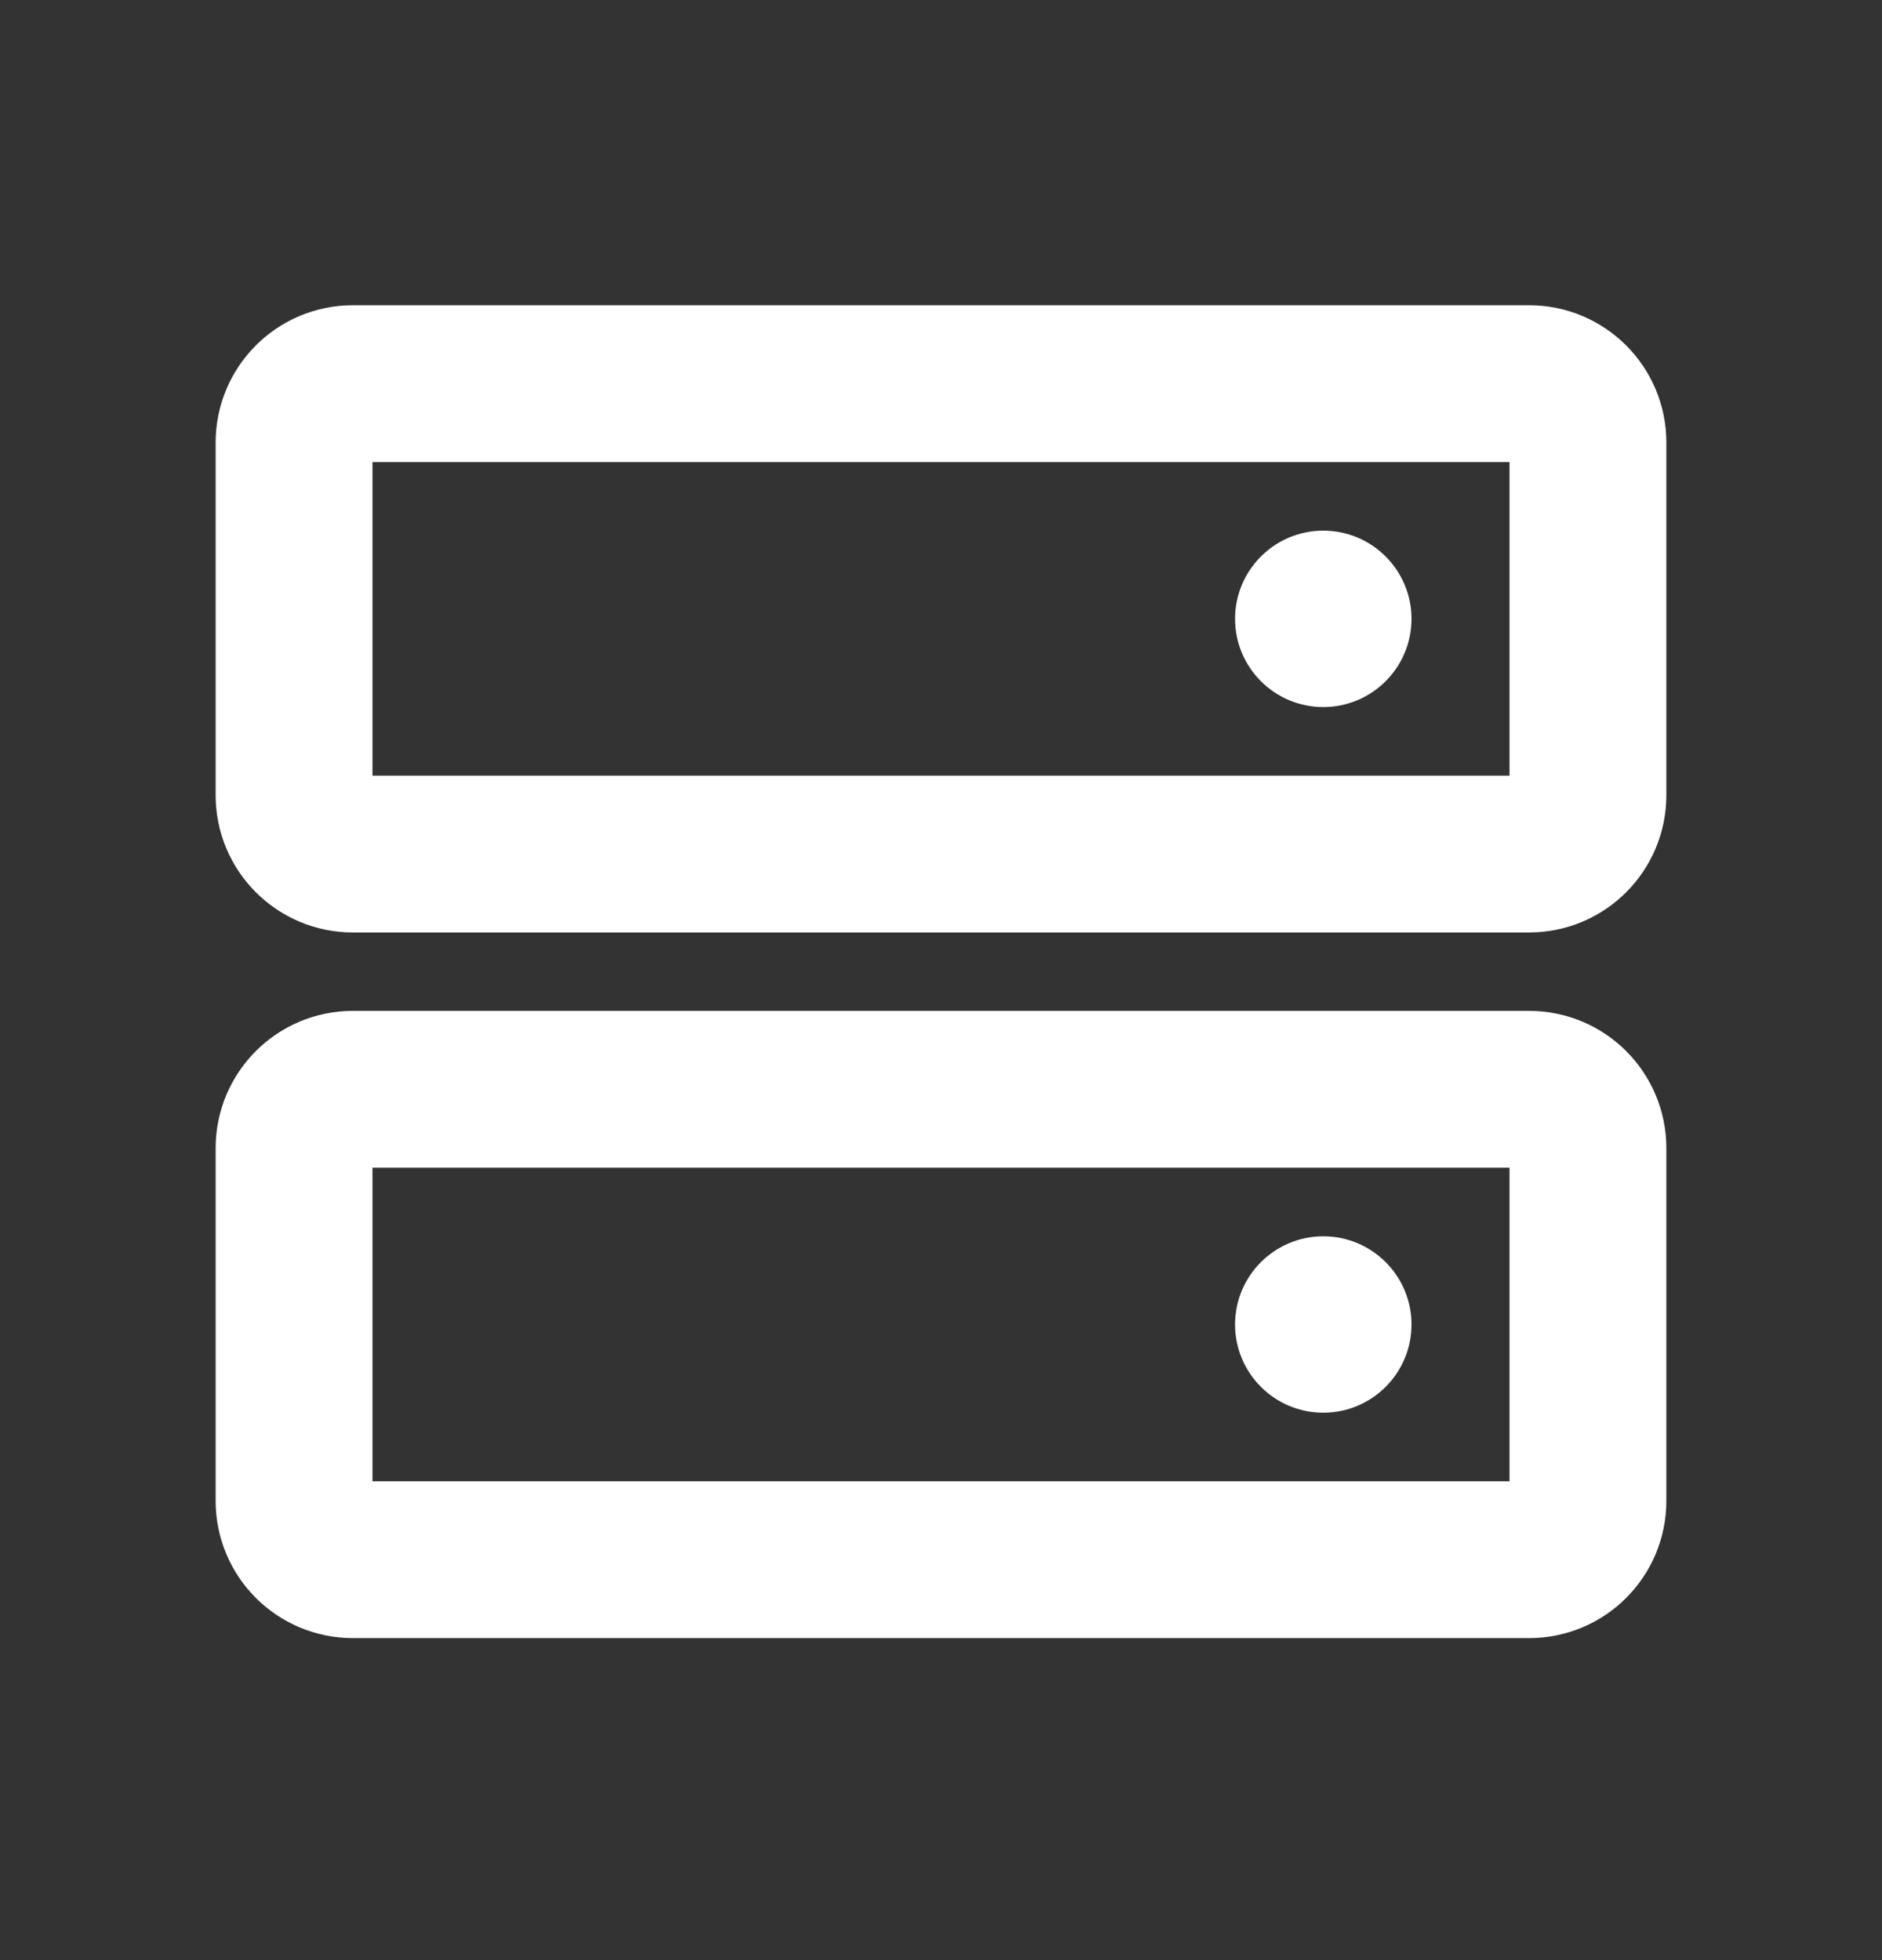 <svg width="24" height="25" viewBox="0 0 24 25" fill="none" xmlns="http://www.w3.org/2000/svg">
<rect x="0" y="0" width="24" height="25" fill="#333333" stroke="none"/>
<path d="M19.5 13.893H4.5C4.086 13.893 3.75 14.229 3.75 14.643V19.143C3.75 19.557 4.086 19.893 4.5 19.893H19.5C19.914 19.893 20.25 19.557 20.25 19.143V14.643C20.25 14.229 19.914 13.893 19.5 13.893Z" stroke="white" stroke-width="2" stroke-linecap="round" stroke-linejoin="round"/>
<path d="M19.5 4.893H4.5C4.086 4.893 3.75 5.229 3.75 5.643V10.143C3.75 10.557 4.086 10.893 4.5 10.893H19.5C19.914 10.893 20.25 10.557 20.25 10.143V5.643C20.25 5.229 19.914 4.893 19.5 4.893Z" stroke="white" stroke-width="2" stroke-linecap="round" stroke-linejoin="round"/>
<path d="M16.875 9.018C17.496 9.018 18 8.514 18 7.893C18 7.272 17.496 6.768 16.875 6.768C16.254 6.768 15.75 7.272 15.75 7.893C15.75 8.514 16.254 9.018 16.875 9.018Z" fill="white"/>
<path d="M16.875 18.018C17.496 18.018 18 17.514 18 16.893C18 16.272 17.496 15.768 16.875 15.768C16.254 15.768 15.75 16.272 15.75 16.893C15.75 17.514 16.254 18.018 16.875 18.018Z" fill="white"/>
</svg>
